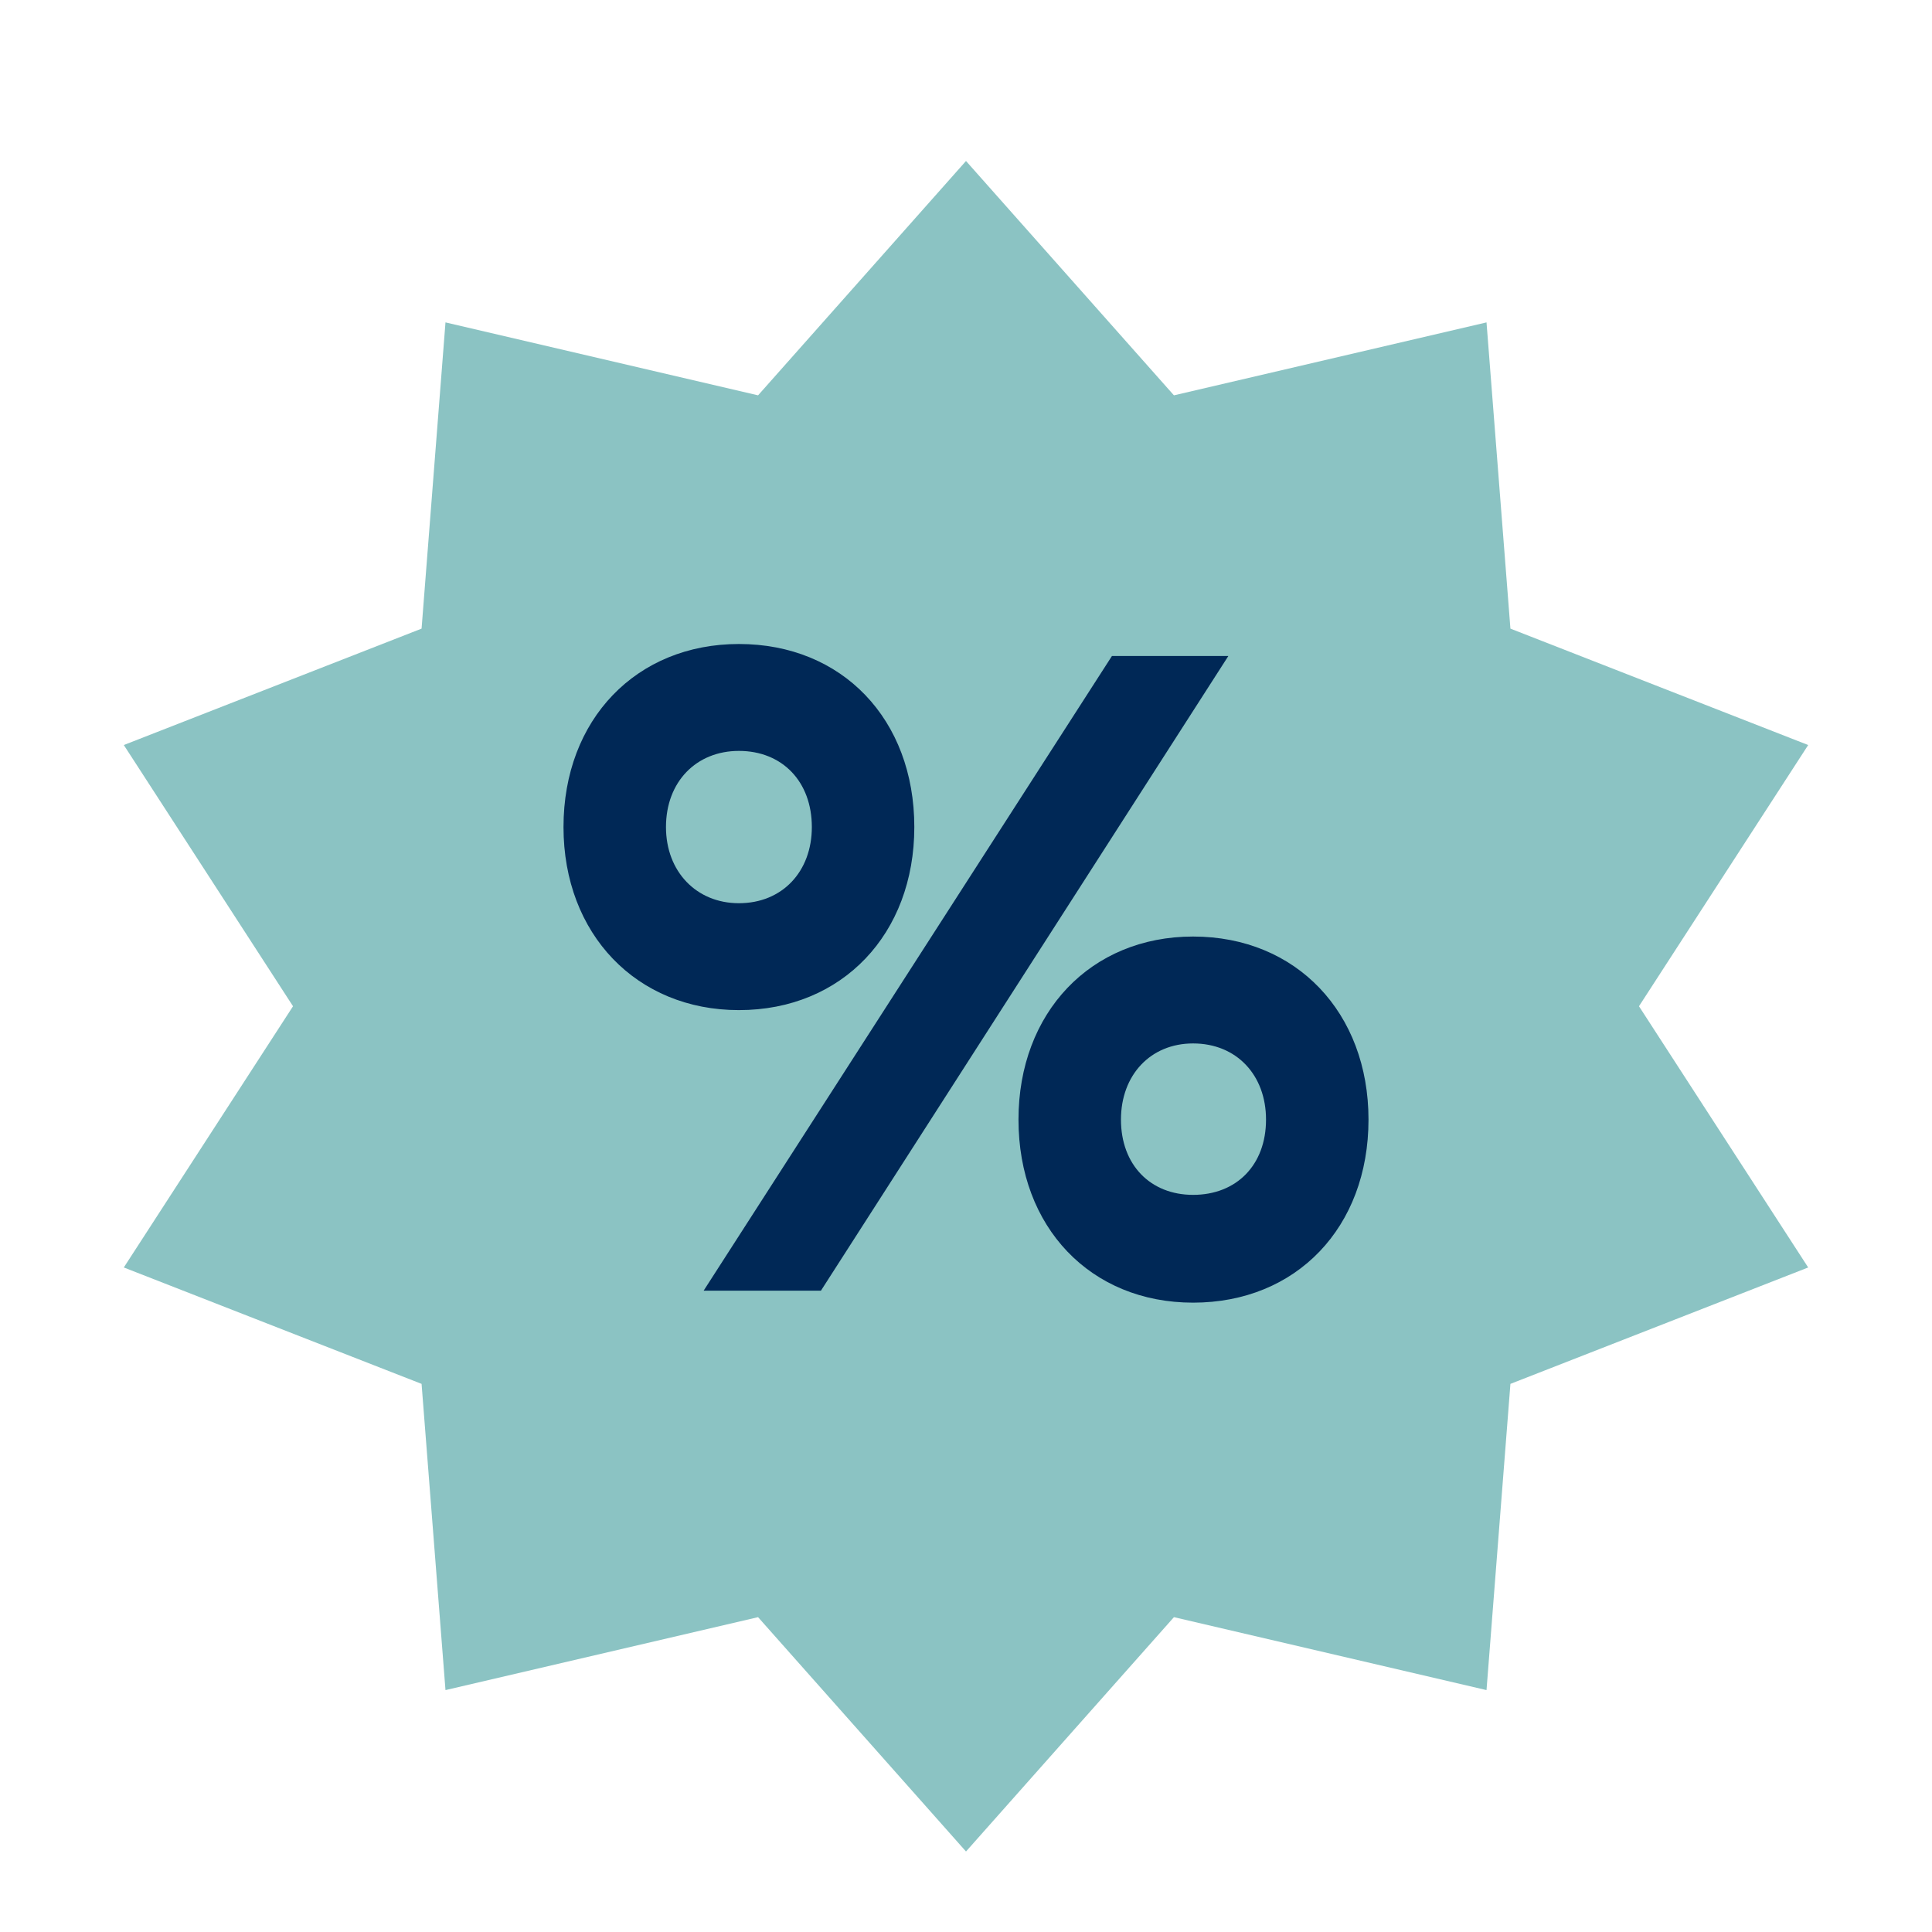 <svg width="24" height="24" viewBox="0 0 24 24" fill="none" xmlns="http://www.w3.org/2000/svg">
<path d="M12 2L14.583 4.911L18.466 4.005L18.763 7.809L22.462 9.255L20.36 12.5L22.462 15.745L18.763 17.191L18.466 20.995L14.583 20.089L12 23L9.417 20.089L5.534 20.995L5.237 17.191L1.538 15.745L3.64 12.5L1.538 9.255L5.237 7.809L5.534 4.005L9.417 4.911L12 2Z" fill="#8BC3C3"/>
<path d="M12.652 13.908C12.652 15.247 13.548 16.182 14.821 16.182C16.104 16.182 17 15.247 17 13.908C17 12.58 16.104 11.634 14.821 11.634C13.548 11.634 12.652 12.58 12.652 13.908ZM15.727 13.908C15.727 14.471 15.361 14.843 14.821 14.843C14.291 14.843 13.925 14.471 13.925 13.908C13.925 13.355 14.291 12.962 14.821 12.962C15.361 12.962 15.727 13.355 15.727 13.908ZM7 10.274C7 11.602 7.906 12.548 9.179 12.548C10.462 12.548 11.358 11.602 11.358 10.274C11.358 8.935 10.462 8 9.179 8C7.906 8 7 8.935 7 10.274ZM10.085 10.274C10.085 10.826 9.719 11.22 9.179 11.22C8.65 11.22 8.273 10.826 8.273 10.274C8.273 9.711 8.65 9.328 9.179 9.328C9.719 9.328 10.085 9.711 10.085 10.274ZM13.813 8.149L8.741 16.033H10.198L15.259 8.149H13.813Z" fill="#002856"/>
</svg>

